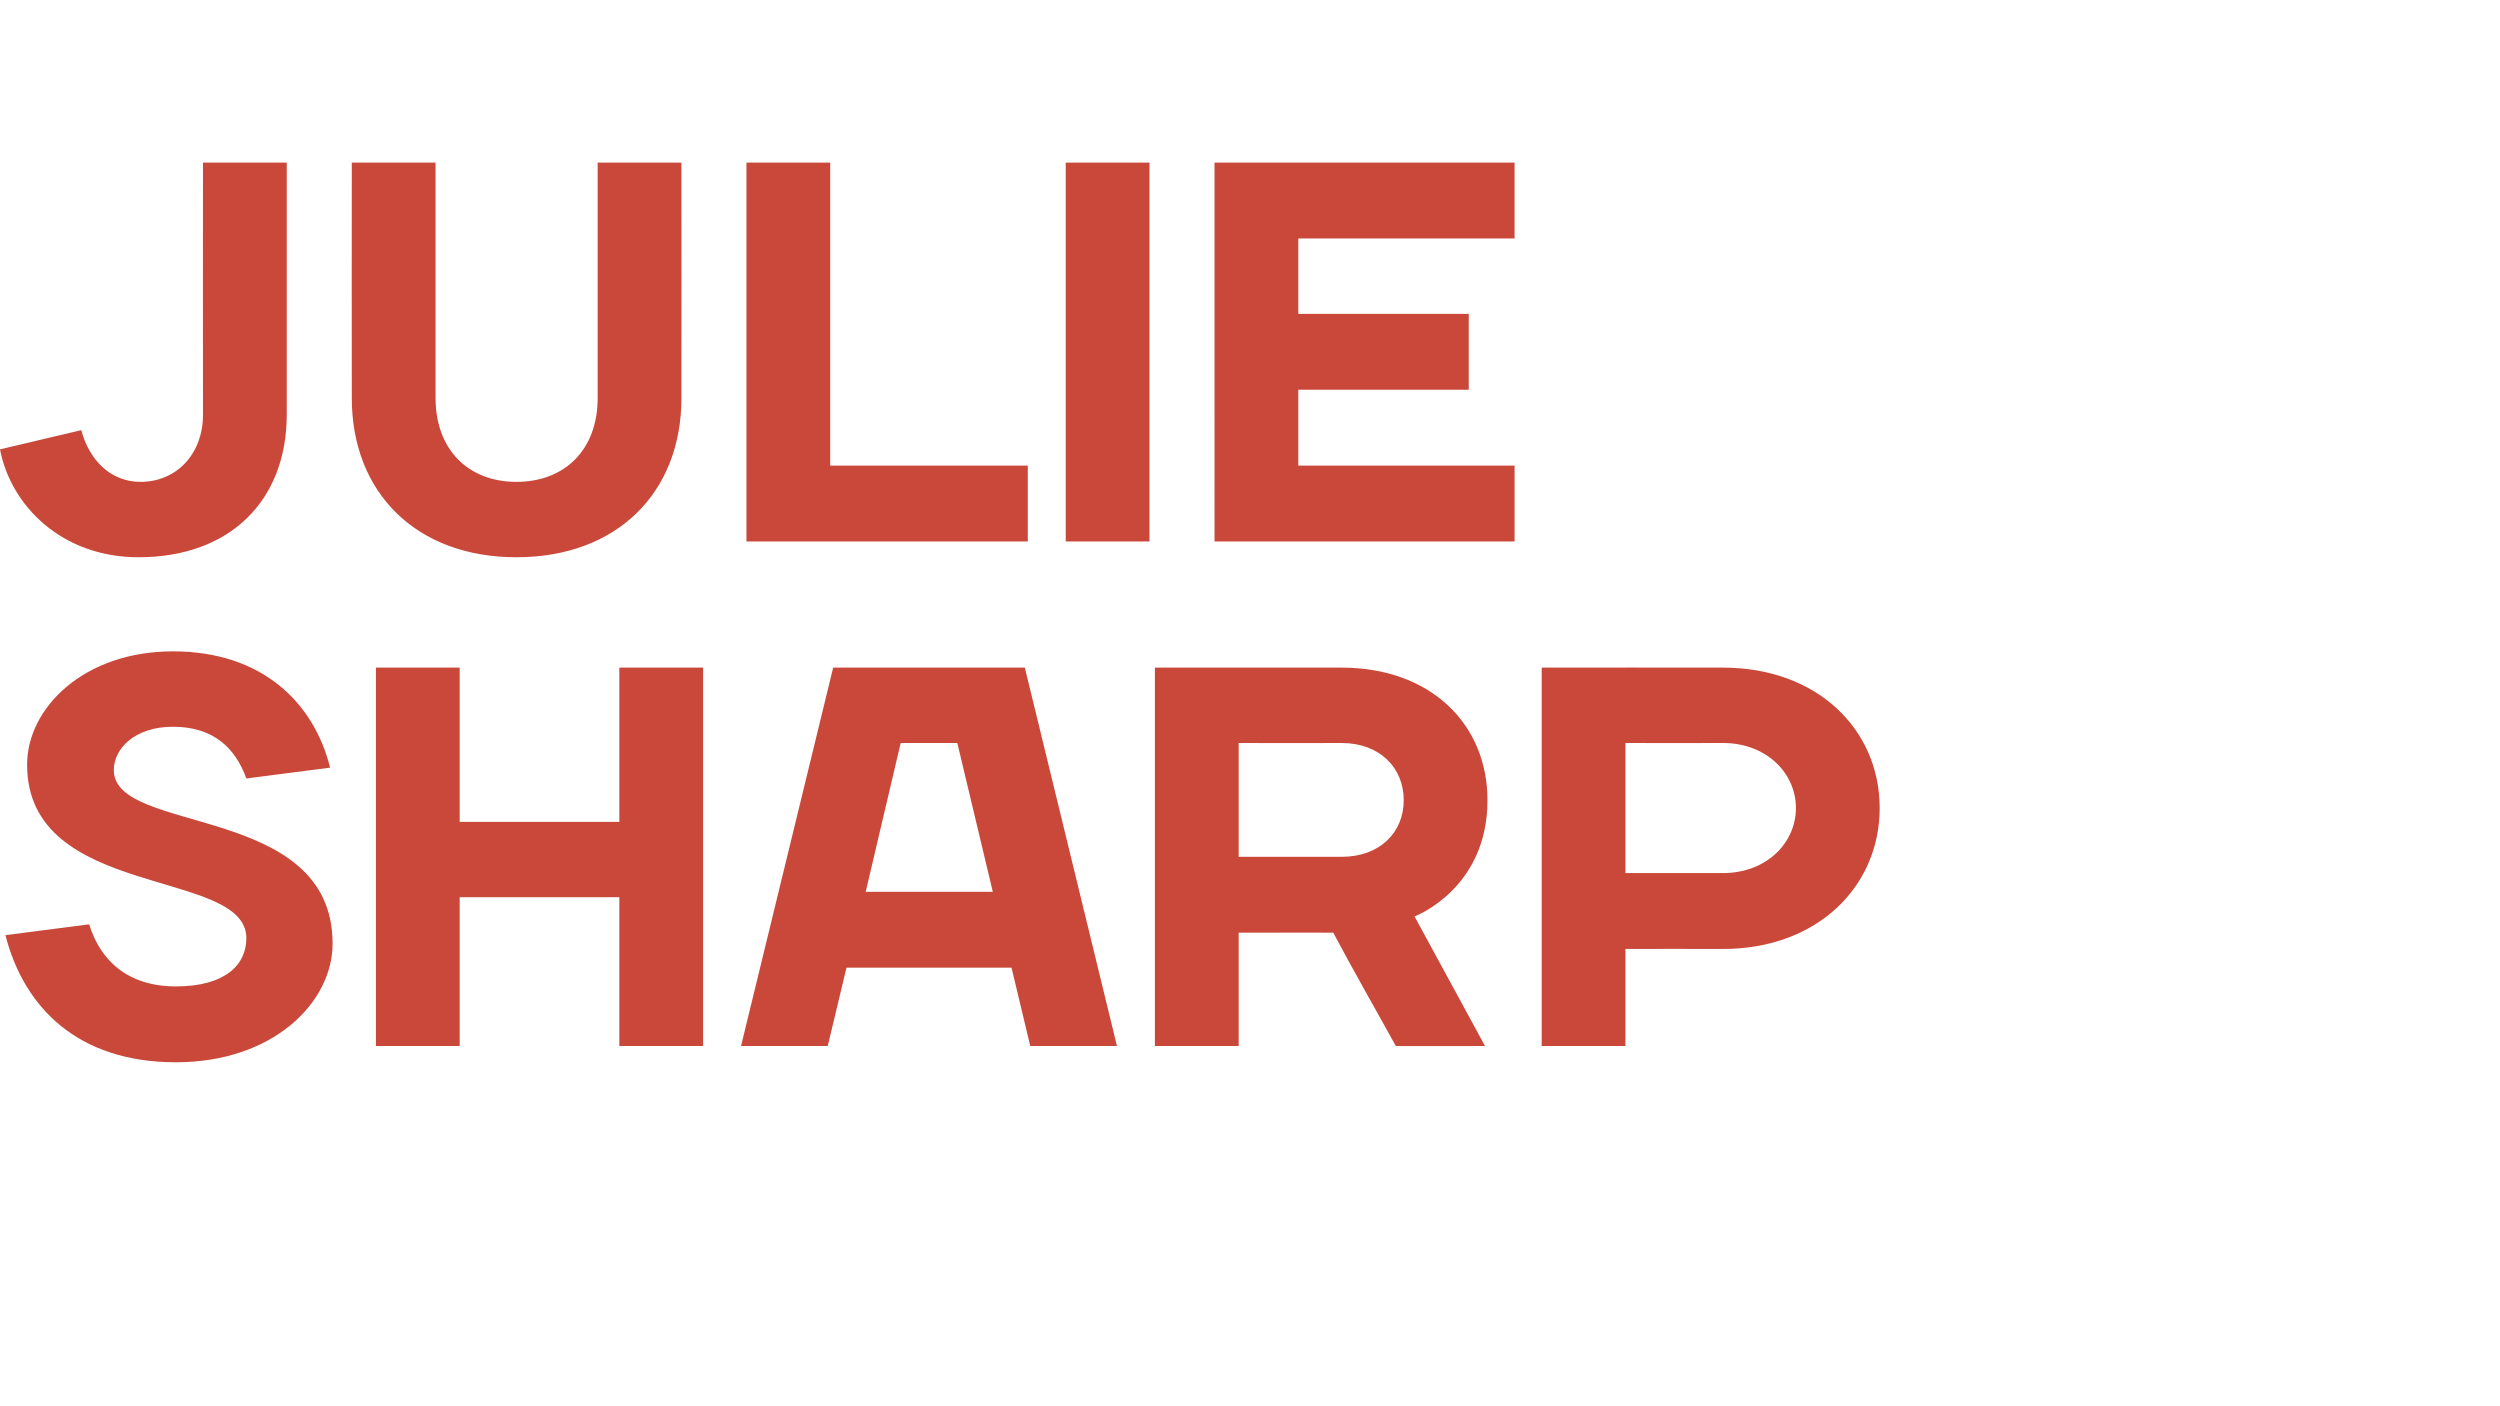 <?xml version="1.0" standalone="no"?><!DOCTYPE svg PUBLIC "-//W3C//DTD SVG 1.1//EN" "http://www.w3.org/Graphics/SVG/1.1/DTD/svg11.dtd"><svg xmlns="http://www.w3.org/2000/svg" version="1.1" width="507.4px" height="285.3px" viewBox="0 -33 507.4 285.3" style="top:-33px"><desc>JULIE SHARP</desc><defs/><g id="Polygon77561"><path d="m5.5 122.2c0-11.5 11.5-23 29.6-23c18.1 0 28.6 10.4 31.9 23.6L50 125c-2.2-6.1-6.6-10.5-14.9-10.5c-7.7 0-12 4.4-12 8.8c0 13.2 44.4 6.6 44.4 35.2c0 12-12.1 24.1-31.8 24.1c-19.8 0-30.8-11-34.6-25.8l17-2.2c2.2 7.2 7.7 12.6 17.6 12.6c9.9 0 14.3-4.3 14.3-9.8c0-14.3-44.5-7.7-44.5-35.2zm70.8-19.7h17v31.3h32.4v-31.3h17v76.8h-17v-30.2H93.3v30.2h-17v-76.8zm92.8 0H208l18.7 76.8h-17.6l-3.8-15.9h-33.5l-3.8 15.9h-17.6l18.7-76.8zm6.6 45.5h25.8l-7.2-30.2h-11.5l-7.1 30.2zm75.7 8.3v23h-17v-76.8s37.87-.03 37.9 0c18.1 0 29.6 11.5 29.6 26.9c.01 18.08-14.8 23.6-14.8 23.6l14.3 26.3s-18.15.02-18.1 0c-4.3-7.8-8.5-15.1-12.7-23c.03-.04-19.2 0-19.2 0zm20.9-15.4c7.7 0 12.6-4.9 12.6-11.5c0-6.6-4.9-11.6-12.6-11.6c-.03.04-20.9 0-20.9 0v23.1h20.9zm77.4-23.1c-.03.04-19.8 0-19.8 0v26.4h19.8c8.8 0 14.8-6.1 14.8-13.2c0-7.1-6-13.2-14.8-13.2zm0 41.8c-.03-.04-19.8 0-19.8 0v19.7h-17v-76.8s36.77-.03 36.8 0c19.2 0 31.8 12.6 31.8 28.5c0 15.9-12.6 28.6-31.8 28.6z" stroke="none" fill="#c9483a"/></g><g id="Polygon77560"><path d="m58.2 51.1c0 17.5-11.5 29-30.1 29C12.6 80.1 2.2 69.7 0 58.2l16.5-3.9c1.6 6.1 6 10.5 12 10.5c7.2 0 12.7-5.5 12.7-13.7c-.03-.05 0-51.1 0-51.1h17v51.1zm63.1-3.3c.02-.04 0-47.8 0-47.8h17s.03 47.76 0 47.8c0 19.2-13.1 32.3-33.5 32.3c-20.3 0-33.4-13.1-33.4-32.3c-.04-.04 0-47.8 0-47.8h17s-.02 47.76 0 47.8c0 10.4 6.6 17 16.4 17c9.9 0 16.5-6.6 16.5-17zm47.2 13.7h40.1v15.4h-57.1V0h17v61.5zm64.8 15.4h-17V0h17v76.9zm74.1-15.4v15.4h-60.9V0h60.9v15.4h-43.9v15.3h34.6v15.4h-34.6v15.4h43.9z" stroke="none" fill="#c9483a"/></g></svg>